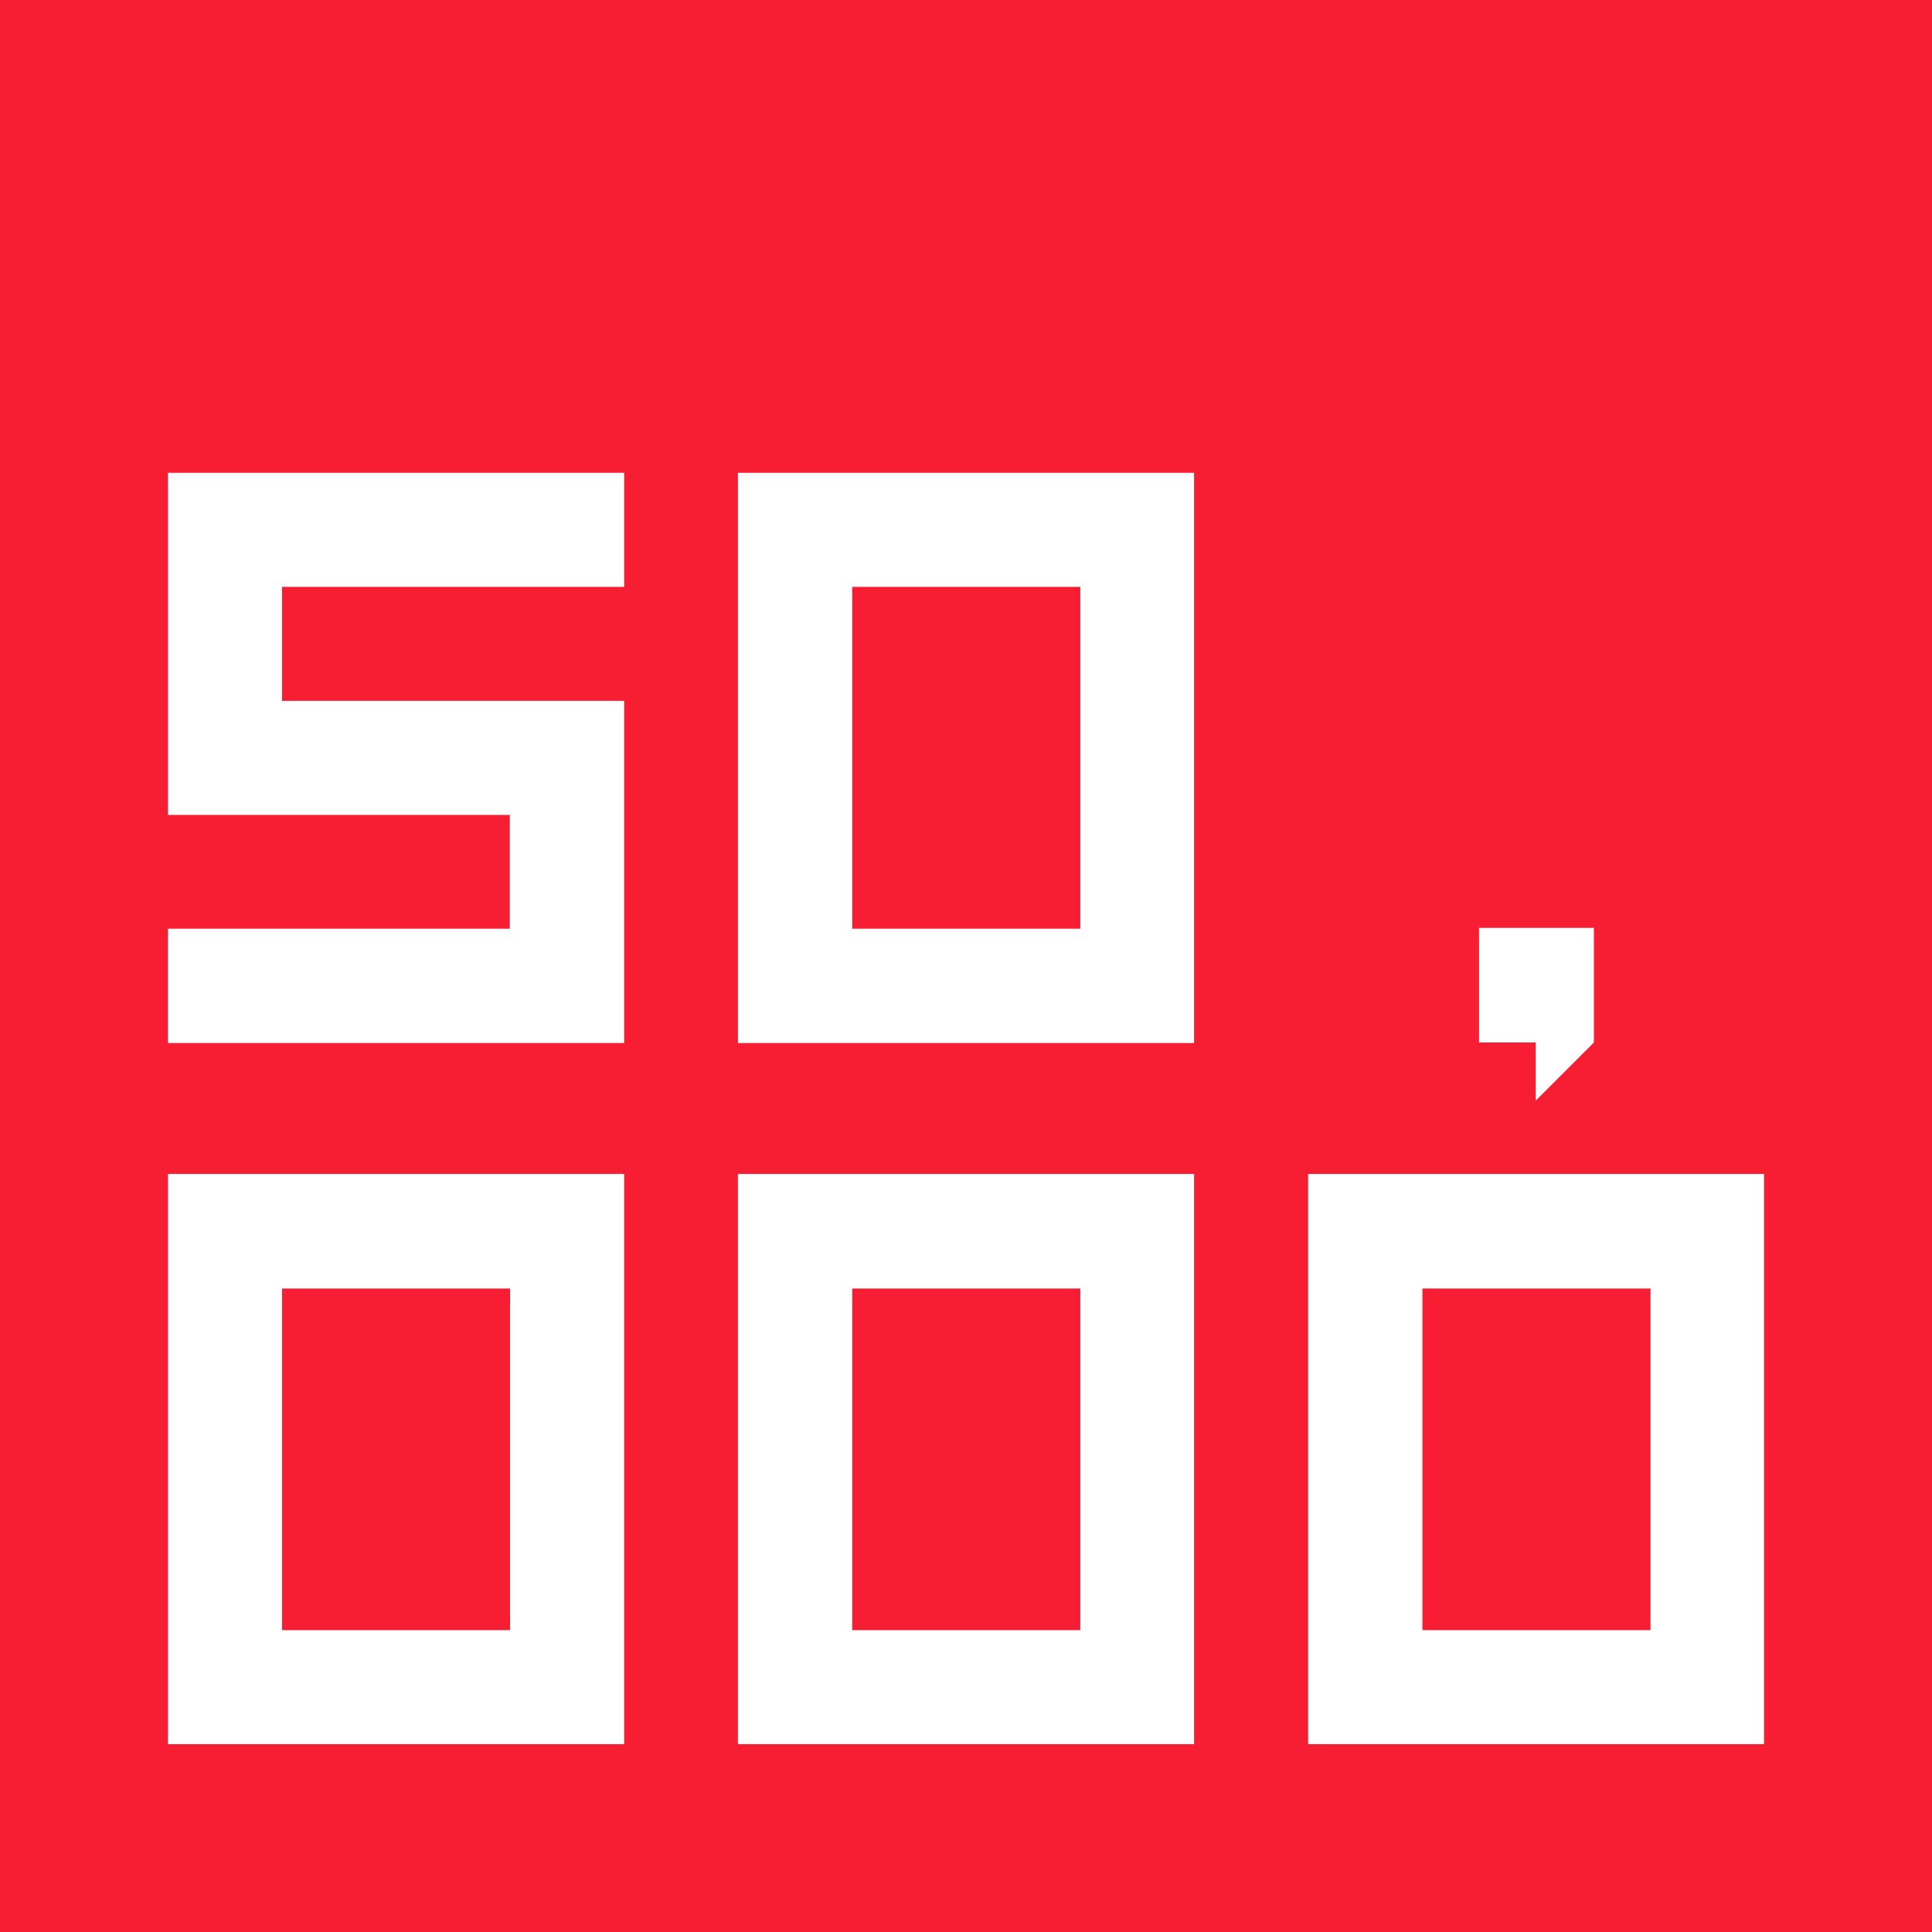 <?xml version="1.0" encoding="utf-8"?>
<!-- Generator: Adobe Illustrator 14.0.0, SVG Export Plug-In . SVG Version: 6.00 Build 43363)  -->
<!DOCTYPE svg PUBLIC "-//W3C//DTD SVG 1.1//EN" "http://www.w3.org/Graphics/SVG/1.1/DTD/svg11.dtd">
<svg version="1.1" id="图层_1" xmlns="http://www.w3.org/2000/svg" xmlns:xlink="http://www.w3.org/1999/xlink" x="0px" y="0px"
	 width="7.2px" height="7.2px" viewBox="0 0 7.2 7.2" enable-background="new 0 0 7.2 7.2" xml:space="preserve">
<rect x="0" y="0" width="7.2" height="7.2" fill="#333333" stroke="none"/>
<g>
	<path fill-rule="evenodd" clip-rule="evenodd" fill="#F71E33" d="M7.2,7.2H6.952H6.84H0V7.035V6.84V0c2.4,0,4.801,0,7.2,0v0.177
		V0.36V7.2z"/>
	<path fill-rule="evenodd" clip-rule="evenodd" fill="#FFFFFF" d="M0.626,3.461c0.425,0,0.85,0,1.274,0V3.037
		c-0.425,0-0.85,0-1.274,0c0-0.425,0-0.85,0-1.275c0.566,0,1.133,0,1.7,0v0.425c-0.426,0-0.851,0-1.275,0v0.425
		c0.425,0,0.85,0,1.275,0c0,0.425,0,0.85,0,1.275c-0.567,0-1.134,0-1.7,0V3.461z"/>
	<path fill-rule="evenodd" clip-rule="evenodd" fill="#FFFFFF" d="M4.45,1.762c0,0.708,0,1.417,0,2.125c-0.566,0-1.134,0-1.7,0
		c0-0.709,0-1.417,0-2.125C3.317,1.762,3.884,1.762,4.45,1.762L4.45,1.762z M4.026,3.461c0-0.649,0-0.625,0-1.274
		c-0.283,0-0.566,0-0.85,0c0,0.696,0,0.578,0,1.274H4.026z"/>
	<polygon fill-rule="evenodd" clip-rule="evenodd" fill="#FFFFFF" points="5.512,3.458 5.94,3.458 5.94,3.885 5.723,4.102 
		5.723,3.885 5.512,3.885 	"/>
	<path fill-rule="evenodd" clip-rule="evenodd" fill="#FFFFFF" d="M2.326,4.375c0,0.709,0,1.416,0,2.125c-0.567,0-1.134,0-1.7,0
		c0-0.709,0-1.416,0-2.125C1.193,4.375,1.759,4.375,2.326,4.375L2.326,4.375z M1.901,6.075c0-0.648,0-0.625,0-1.273
		c-0.283,0-0.566,0-0.85,0c0,0.695,0,0.578,0,1.273H1.901z"/>
	<path fill-rule="evenodd" clip-rule="evenodd" fill="#FFFFFF" d="M4.45,4.375c0,0.709,0,1.416,0,2.125c-0.566,0-1.134,0-1.7,0
		c0-0.709,0-1.416,0-2.125C3.317,4.375,3.884,4.375,4.45,4.375L4.45,4.375z M4.026,6.075c0-0.648,0-0.625,0-1.273
		c-0.283,0-0.566,0-0.85,0c0,0.695,0,0.578,0,1.273H4.026z"/>
	<path fill-rule="evenodd" clip-rule="evenodd" fill="#FFFFFF" d="M6.574,4.375c0,0.709,0,1.416,0,2.125c-0.566,0-1.133,0-1.699,0
		c0-0.709,0-1.416,0-2.125C5.442,4.375,6.008,4.375,6.574,4.375L6.574,4.375z M6.151,6.075c0-0.648,0-0.625,0-1.273
		c-0.283,0-0.566,0-0.85,0c0,0.695,0,0.578,0,1.273H6.151z"/>
</g>
</svg>

